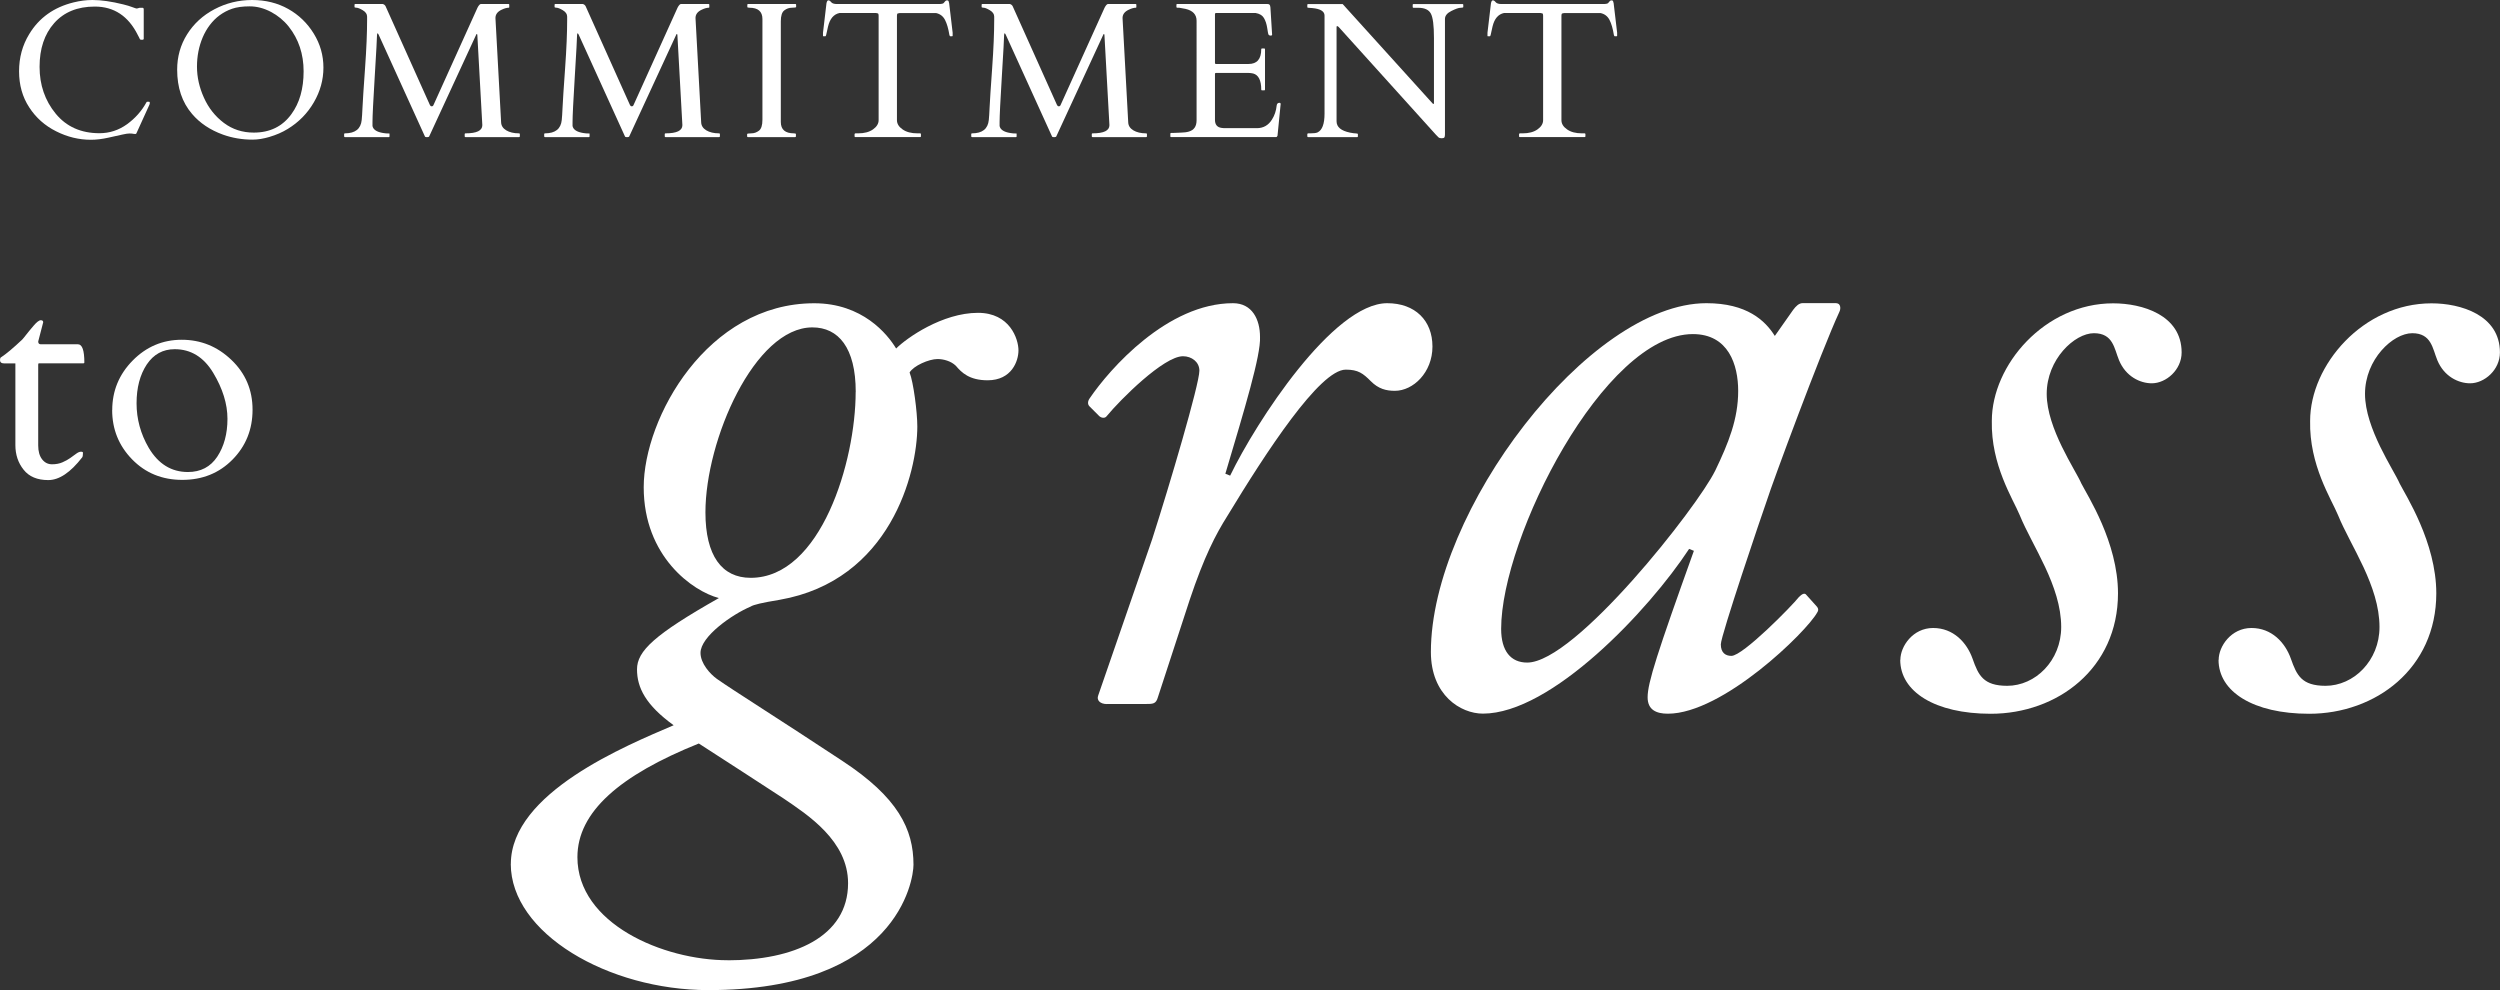 <?xml version="1.0" encoding="UTF-8"?>
<svg id="_レイヤー_2" data-name="レイヤー 2" xmlns="http://www.w3.org/2000/svg" viewBox="0 0 365.77 144.88">
  <rect x="0" y="0" width="365.77" height="144.88" fill="#333333" stroke="none"/>
  <defs>
    <style>
      .cls-1 {
        isolation: isolate;
      }

      .cls-2 {
        fill: #fff;
      }
    </style>
  </defs>
  <g id="_レイヤー_1-2" data-name="レイヤー 1">
    <g>
      <g id="GUIDE-2">
        <g class="cls-1">
          <path class="cls-2" d="M5.72,53.15c-.09,0-.13.06-.13.19v11.84c0,.86.19,1.53.57,2.02s.86.73,1.45.73,1.1-.1,1.53-.29c.44-.19.81-.4,1.14-.63s.61-.44.87-.63c.26-.19.49-.29.69-.29s.3.05.3.15c0,.34-.04.57-.11.67-1.72,2.22-3.37,3.33-4.97,3.33s-2.8-.5-3.6-1.51c-.81-1.01-1.21-2.21-1.21-3.61v-11.95H.64c-.4,0-.61-.13-.63-.39s.02-.42.12-.49c.76-.49,1.8-1.36,3.13-2.62.14-.16.34-.39.58-.71s.6-.74,1.06-1.29c.46-.54.82-.82,1.06-.82s.36.1.36.3c0,.03-.24.96-.73,2.81,0,.26.11.39.34.41h5.47c.63,0,.94.89.94,2.66,0,.08-.06.13-.17.13h-6.46Z"/>
          <path class="cls-2" d="M16.42,60c0-2.81,1-5.23,2.99-7.25s4.39-3.04,7.18-3.04,5.21.98,7.27,2.95c2.06,1.97,3.09,4.39,3.09,7.28s-.98,5.32-2.93,7.3-4.4,2.97-7.35,2.97-5.39-1-7.34-3c-1.95-2-2.92-4.41-2.92-7.22ZM21.76,65.52c1.4,2.36,3.31,3.54,5.73,3.54,1.87,0,3.31-.75,4.3-2.25.99-1.5,1.49-3.35,1.49-5.53s-.7-4.43-2.09-6.74c-1.39-2.3-3.27-3.45-5.63-3.45-1.73,0-3.09.75-4.09,2.24-.99,1.5-1.49,3.39-1.49,5.68s.59,4.47,1.78,6.51Z"/>
          <path class="cls-2" d="M74.74,126.41c0-10.43,16.92-17.34,23.82-20.3-4.09-2.96-5.36-5.5-5.36-8.18s2.54-5.08,11.98-10.43c-3.81-.99-11-6.06-11-16.21s9.3-26.92,24.95-26.92c7.05,0,10.71,4.51,11.98,6.62,1.55-1.55,6.77-5.22,11.98-5.22,4.65,0,5.92,3.81,5.92,5.5,0,1.55-.99,4.37-4.51,4.37-2.68,0-3.81-1.13-4.65-2.12-.71-.7-1.83-.99-2.68-.99-1.27,0-3.52.99-4.09,1.97.56,1.41,1.13,5.78,1.13,7.89,0,6.77-3.95,22.55-20.16,25.37-2.54.42-3.81.71-4.23.99-2.68,1.13-7.33,4.37-7.33,6.77,0,1.55,1.41,3.1,2.4,3.81,2.4,1.69,9.16,5.92,18.33,11.98,8.18,5.36,10.43,10.01,10.43,15.22,0,2.26-2.4,18.33-30.02,18.33-14.66,0-28.9-8.32-28.9-18.47ZM106.46,140.5c9.59,0,17.62-3.38,17.62-11.28,0-6.2-5.92-10.01-9.44-12.4-1.27-.85-10.43-6.77-12.4-8.04-11.56,4.65-17.76,10.01-17.76,16.63,0,9.73,12.55,15.08,21.99,15.08ZM125.2,57.34c0-6.48-2.54-9.44-6.34-9.44-8.46,0-15.65,16.49-15.65,27.06,0,6.34,2.4,9.58,6.62,9.58,10.29,0,15.36-17.06,15.36-27.21Z"/>
          <path class="cls-2" d="M161.95,103.01c-.99,0-1.55-.56-1.27-1.27l7.89-22.84c2.54-7.89,6.91-22.69,6.91-24.67,0-1.27-1.13-2.11-2.4-2.11-2.82,0-9.16,6.34-11.14,8.74-.28.42-.85.28-1.13,0l-1.41-1.41c-.28-.28-.28-.71,0-1.13,2.96-4.37,11.42-13.96,21-13.96,2.82,0,3.95,2.4,3.95,4.93.14,2.68-2.26,10.57-5.07,20.02l.7.28c3.81-7.89,15.08-25.23,22.98-25.23,4.09,0,6.62,2.54,6.62,6.34s-2.82,6.48-5.5,6.48c-1.27,0-2.4-.28-3.52-1.41-1.13-1.13-1.83-1.69-3.66-1.69-3.81,0-11.7,12.12-17.34,21.43-1.69,2.68-3.38,5.92-5.5,12.26l-4.65,14.24c-.28.99-.71.99-1.83.99h-5.64Z"/>
          <path class="cls-2" d="M268.69,44.37c.56,0,.7.71.42,1.27-2.68,5.78-9.87,25.23-10.57,27.49-.85,2.4-6.77,19.88-6.77,21.14s.71,1.69,1.55,1.69c1.69,0,8.88-7.33,9.87-8.6.42-.42.85-.71,1.13-.28l1.27,1.41c.42.42.56.7.28,1.13-1.55,2.82-13.81,14.8-21.85,14.8-1.69,0-2.96-.56-2.96-2.4,0-2.12,1.41-6.48,6.77-21.43l-.7-.28c-5.92,9.02-20.16,24.1-30.17,24.1-3.24,0-7.61-2.68-7.61-9.02,0-20.58,23.12-51.03,40.31-51.03,5.92,0,8.6,2.54,10.01,4.79l2.68-3.81c.42-.56.85-.99,1.41-.99h4.93ZM250.93,68.9c1.97-4.09,3.38-7.61,3.38-11.7,0-3.81-1.41-8.32-6.63-8.32-12.97,0-28.05,29.74-28.05,43.13,0,3.24,1.41,4.93,3.81,4.93,7.05,0,24.95-22.83,27.49-28.05Z"/>
          <path class="cls-2" d="M278.04,96.53c0-1.97,1.83-4.65,4.79-4.65s4.93,2.11,5.78,4.51,1.55,3.95,5.07,3.95c4.09,0,7.89-3.66,7.89-8.6,0-6.06-4.23-11.84-6.06-16.35-.99-2.4-4.23-7.33-4.09-13.81,0-8.18,7.75-17.2,17.76-17.2,4.23,0,10.01,1.69,10.01,7.19,0,2.54-2.26,4.51-4.37,4.51-1.69,0-3.81-.99-4.79-3.38-.7-1.69-.85-3.95-3.67-3.95s-6.91,3.81-6.91,8.88,4.23,11.14,5.07,13.11c.85,1.69,5.36,8.6,5.36,16.07,0,11-8.88,17.62-18.61,17.62-8.18,0-13.25-3.24-13.25-7.89Z"/>
          <path class="cls-2" d="M324.61,96.53c0-1.97,1.83-4.65,4.79-4.65s4.93,2.11,5.78,4.51,1.55,3.95,5.07,3.95c4.09,0,7.89-3.66,7.89-8.6,0-6.06-4.23-11.84-6.06-16.35-.99-2.4-4.23-7.33-4.09-13.81,0-8.18,7.75-17.2,17.76-17.2,4.23,0,10.01,1.69,10.01,7.19,0,2.54-2.26,4.51-4.37,4.51-1.69,0-3.81-.99-4.79-3.38-.7-1.69-.85-3.95-3.67-3.95s-6.91,3.81-6.91,8.88,4.23,11.14,5.07,13.11c.85,1.69,5.36,8.6,5.36,16.07,0,11-8.88,17.62-18.61,17.62-8.18,0-13.25-3.24-13.25-7.89Z"/>
        </g>
      </g>
      <g id="GUIDE-2-2" data-name="GUIDE-2">
        <g class="cls-1">
          <path class="cls-2" d="M19.93,19.54c-.05.07-.16.09-.34.05-.18-.04-.39-.06-.63-.06s-.58.05-1.02.15-1.13.25-2.07.46c-.94.21-1.8.31-2.57.31-1.75,0-3.45-.41-5.09-1.24-1.64-.82-2.96-1.99-3.94-3.51-.99-1.51-1.48-3.27-1.48-5.27s.49-3.81,1.48-5.43C5.71,2.61,7.88,1.06,10.77.35c.92-.23,1.84-.35,2.76-.35,1.26,0,2.76.21,4.49.64.52.13.97.26,1.33.4.36.14.59.21.67.21l.41-.11h.43c.11,0,.17.08.17.24v4.3c0,.09-.08.14-.25.14s-.26-.02-.29-.06c-.03-.04-.06-.09-.08-.15-.03-.06-.06-.12-.09-.19s-.06-.12-.1-.18c-.03-.06-.05-.1-.06-.12-1.38-2.77-3.48-4.16-6.29-4.16-2.53,0-4.51.81-5.94,2.42s-2.14,3.75-2.14,6.4.79,4.94,2.36,6.85c1.57,1.91,3.71,2.86,6.4,2.86,1.47,0,2.82-.44,4.03-1.31,1.21-.88,2.16-1.95,2.85-3.22.02-.06.07-.08.17-.08h.18c.09,0,.14.06.14.17s-.03.22-.08.32l-1.91,4.2Z"/>
          <path class="cls-2" d="M39.48,20.02c-.95.28-1.79.41-2.53.41-1.51,0-2.95-.24-4.32-.73-1.88-.68-3.39-1.69-4.53-3.03-1.46-1.7-2.18-3.86-2.18-6.48,0-1.89.48-3.61,1.45-5.16.97-1.55,2.3-2.78,4.01-3.68,1.71-.9,3.55-1.35,5.51-1.35s3.73.44,5.28,1.31,2.8,2.08,3.74,3.61c.94,1.53,1.41,3.18,1.41,4.97s-.47,3.48-1.4,5.08c-.93,1.61-2.21,2.91-3.83,3.9-.8.49-1.68.87-2.63,1.15ZM28.82,9.75c0,1.53.34,3.05,1.02,4.55.68,1.51,1.65,2.73,2.91,3.68,1.26.95,2.72,1.42,4.38,1.42,2.36,0,4.2-.9,5.51-2.71,1.19-1.63,1.78-3.71,1.78-6.25s-.73-4.72-2.18-6.55c-.71-.89-1.58-1.61-2.6-2.15-1.03-.54-2.06-.81-3.11-.81s-1.9.12-2.57.35c-.67.23-1.27.55-1.82.95s-1.02.88-1.44,1.43-.76,1.15-1.04,1.8c-.56,1.33-.84,2.75-.84,4.28Z"/>
          <path class="cls-2" d="M56.91,19.51c.06,0,.08.04.08.11v.33c0,.07-.03.11-.08.11h-6.45c-.07,0-.11-.04-.11-.11v-.33c0-.07.04-.11.11-.11,1.51,0,2.33-.65,2.46-1.95.04-.38.08-1.01.12-1.89s.16-2.77.37-5.68.3-5.26.3-7.05v-.51c0-.37-.21-.68-.63-.93s-.73-.37-.92-.37-.29-.04-.29-.11v-.33c0-.07.04-.11.11-.11h3.99c.17.03.32.13.43.3l6.48,14.44c.05.06.08.12.11.17.03.05.1.07.21.06.11,0,.19-.08.25-.24l6.41-14.18c.19-.37.37-.55.52-.55h4.02c.07,0,.11.04.11.11v.33c0,.07-.02.11-.07.11-.28,0-.62.09-1.02.28-.62.28-.93.69-.93,1.23l.83,15.27c.02.48.27.87.75,1.16.48.29,1.11.44,1.88.44.07,0,.11.04.11.11v.33c0,.07-.04.11-.11.11h-7.85c-.07,0-.11-.04-.11-.11v-.33c0-.07.04-.11.11-.11,1.65,0,2.47-.4,2.47-1.2l-.73-13.19c0-.09-.03-.14-.08-.14s-.08.04-.1.12l-6.87,14.87c-.04.06-.14.1-.32.1s-.28-.04-.3-.11l-6.77-14.89c-.06-.13-.11-.19-.16-.19s-.08.1-.08.3c0,.42-.11,2.42-.33,6-.22,3.57-.33,5.8-.33,6.69v.57c.11.53.63.87,1.56,1.02.27.05.55.07.84.07Z"/>
          <path class="cls-2" d="M86.18,19.51c.06,0,.08.04.08.11v.33c0,.07-.03.11-.08.11h-6.45c-.07,0-.11-.04-.11-.11v-.33c0-.07.04-.11.11-.11,1.51,0,2.33-.65,2.46-1.95.04-.38.08-1.01.12-1.89s.16-2.77.37-5.68.3-5.26.3-7.05v-.51c0-.37-.21-.68-.63-.93s-.73-.37-.92-.37-.29-.04-.29-.11v-.33c0-.07.04-.11.11-.11h3.99c.17.03.32.13.43.3l6.48,14.44c.05.06.08.12.11.17.03.05.1.07.21.06.11,0,.19-.08.25-.24l6.41-14.18c.19-.37.37-.55.52-.55h4.02c.07,0,.11.04.11.11v.33c0,.07-.02.11-.07.11-.28,0-.62.09-1.02.28-.62.28-.93.69-.93,1.23l.83,15.27c.02.48.27.87.75,1.16.48.29,1.11.44,1.88.44.07,0,.11.04.11.11v.33c0,.07-.04.11-.11.11h-7.85c-.07,0-.11-.04-.11-.11v-.33c0-.07.04-.11.11-.11,1.65,0,2.47-.4,2.47-1.2l-.73-13.19c0-.09-.03-.14-.08-.14s-.08.04-.1.12l-6.87,14.87c-.04.06-.14.1-.32.1s-.28-.04-.3-.11l-6.77-14.89c-.06-.13-.11-.19-.16-.19s-.08.1-.08.3c0,.42-.11,2.42-.33,6-.22,3.57-.33,5.8-.33,6.69v.57c.11.53.63.87,1.56,1.02.27.05.55.07.84.07Z"/>
          <path class="cls-2" d="M111.55,2.79c0-1.11-.64-1.66-1.91-1.66-.2,0-.3-.04-.3-.11v-.33c0-.07.04-.11.11-.11h6.92c.07,0,.11.04.11.11v.33c0,.07-.2.11-.61.11s-.78.13-1.12.39-.51.79-.51,1.59v14.74c0,1.11.64,1.66,1.92,1.66.19,0,.29.04.29.11v.33c0,.07-.04.11-.11.11h-6.92c-.07,0-.11-.04-.11-.11v-.33c0-.07.2-.11.61-.11s.78-.13,1.12-.39c.34-.26.51-.79.51-1.59V2.79Z"/>
          <path class="cls-2" d="M125.04,19.62c0-.07.04-.11.12-.11h.39c.9,0,1.63-.19,2.18-.58.55-.39.82-.84.82-1.35V2.28c0-.19-.04-.3-.12-.32-.08-.02-.17-.04-.28-.06h-5.31c-.86.18-1.42.84-1.69,1.98-.15.61-.23,1-.26,1.17-.03.17-.08.26-.15.26h-.25c-.06,0-.08-.02-.08-.06v-.46l.51-4.31c.06-.29.15-.43.28-.43s.27.09.41.27c.15.18.43.27.84.27h14.89c.4,0,.64-.05.72-.14.08-.09.16-.18.23-.27.07-.09.17-.13.28-.13s.19.05.22.14.06.19.08.29l.51,4.31v.46s-.03.06-.08.06h-.25c-.07,0-.12-.07-.15-.21-.15-.92-.36-1.65-.64-2.19s-.71-.87-1.31-1h-5.32c-.11.02-.21.04-.28.06-.08.02-.12.13-.12.32v15.29c0,.52.27.97.82,1.35.55.39,1.27.58,2.18.58h.4c.07,0,.11.04.11.11v.33c0,.07-.04.11-.11.11h-9.49c-.07,0-.11-.04-.11-.11v-.33Z"/>
          <path class="cls-2" d="M148.66,19.51c.06,0,.08.04.08.11v.33c0,.07-.03.11-.08.11h-6.45c-.07,0-.11-.04-.11-.11v-.33c0-.07.04-.11.11-.11,1.51,0,2.33-.65,2.46-1.95.04-.38.08-1.01.12-1.89s.16-2.77.37-5.68.3-5.26.3-7.05v-.51c0-.37-.21-.68-.63-.93s-.73-.37-.92-.37-.29-.04-.29-.11v-.33c0-.07.04-.11.11-.11h3.99c.17.03.32.13.43.3l6.48,14.44c.05.06.08.12.11.17.03.05.1.07.21.06.11,0,.19-.08.25-.24l6.41-14.18c.19-.37.37-.55.52-.55h4.02c.07,0,.11.04.11.11v.33c0,.07-.02.11-.07.11-.28,0-.62.09-1.02.28-.62.28-.93.69-.93,1.23l.83,15.27c.02.48.27.87.75,1.16.48.29,1.11.44,1.88.44.07,0,.11.04.11.11v.33c0,.07-.04.11-.11.11h-7.85c-.07,0-.11-.04-.11-.11v-.33c0-.07.04-.11.11-.11,1.65,0,2.47-.4,2.47-1.2l-.73-13.19c0-.09-.03-.14-.08-.14s-.08.04-.1.12l-6.87,14.87c-.04.06-.14.1-.32.1s-.28-.04-.3-.11l-6.77-14.89c-.06-.13-.11-.19-.16-.19s-.08.1-.08.3c0,.42-.11,2.42-.33,6-.22,3.57-.33,5.8-.33,6.69v.57c.11.53.63.87,1.56,1.02.27.05.55.07.84.07Z"/>
          <path class="cls-2" d="M171.23,19.95v-.39c0-.07.04-.11.11-.11h.3c.39-.03.78-.04,1.19-.05s.77-.05,1.11-.15c.76-.22,1.13-.77,1.13-1.66V3.04c0-.91-.54-1.49-1.62-1.74-.3-.06-.61-.12-.93-.17h-.29c-.07,0-.11-.04-.11-.11v-.33c0-.07.04-.11.11-.11h13.14c.17,0,.29.03.36.09.07.06.12.19.14.39l.25,4.01c0,.09-.07.14-.21.14s-.24-.04-.3-.12c-.06-.09-.13-.43-.21-1.01-.09-.58-.25-1.06-.48-1.45-.23-.39-.64-.63-1.22-.73h-5.76c-.12,0-.18.06-.18.18v7.14c0,.09.05.14.14.14h4.78c1.23,0,1.85-.72,1.85-2.16,0-.07.04-.11.11-.11h.33c.07,0,.11.04.11.11v5.91c0,.07-.04.11-.11.11h-.33c-.07,0-.11-.04-.11-.11,0-1.36-.4-2.15-1.19-2.36-.22-.05-.46-.08-.7-.08h-4.74c-.09,0-.14.05-.14.14v6.73c0,.69.32,1.08.95,1.17.18.03.38.04.58.04h4.6c.95,0,1.69-.42,2.21-1.26.38-.6.61-1.28.69-2.06.03-.26.17-.39.41-.39.11,0,.17.06.17.18l-.46,4.64c-.06.13-.12.19-.19.19h-15.39c-.07,0-.11-.04-.11-.11Z"/>
          <path class="cls-2" d="M191.38,20.06c-.07,0-.11-.04-.11-.11v-.33c0-.07.05-.11.14-.11h.32c.51,0,.85-.05,1.04-.14.68-.33,1.02-1.24,1.02-2.74V2.28c0-.62-.6-.99-1.8-1.1-.27-.03-.45-.04-.56-.04s-.16-.04-.16-.11v-.33c0-.07.04-.11.11-.11h5.06l13.11,14.49s.08.08.1.1c.02.02.05.03.09.03s.06-.04.06-.12V5.57c0-1.83-.15-3.03-.46-3.59-.3-.56-.92-.84-1.84-.84h-.7c-.07,0-.11-.04-.11-.11v-.33c0-.07.04-.11.11-.11h7.18c.07,0,.11.04.11.11v.33c0,.07-.14.11-.41.11s-.72.16-1.34.47c-.62.31-.93.7-.93,1.16v16.9c0,.2-.03.35-.08.43-.06.09-.19.13-.39.13s-.36-.04-.46-.12c-.1-.08-.22-.2-.36-.36l-14.25-15.79c-.09-.09-.17-.14-.25-.14-.05,0-.07.05-.07.14v13.79c0,.84.66,1.39,1.99,1.66.37.07.65.11.84.11s.29.04.29.11v.33c0,.07-.04.11-.11.11h-7.18Z"/>
          <path class="cls-2" d="M222.26,19.62c0-.07.04-.11.12-.11h.39c.9,0,1.63-.19,2.18-.58.55-.39.82-.84.82-1.35V2.28c0-.19-.04-.3-.12-.32-.08-.02-.17-.04-.28-.06h-5.31c-.86.18-1.42.84-1.69,1.98-.15.61-.23,1-.26,1.17-.03.17-.08.26-.15.26h-.25c-.06,0-.08-.02-.08-.06v-.46l.51-4.31c.06-.29.15-.43.28-.43s.27.09.41.27c.15.18.43.27.84.27h14.89c.4,0,.64-.05.72-.14.08-.09.16-.18.23-.27.07-.09.17-.13.28-.13s.19.05.22.14.06.19.08.29l.51,4.31v.46s-.03.06-.08.06h-.25c-.07,0-.12-.07-.15-.21-.15-.92-.36-1.65-.64-2.19s-.71-.87-1.31-1h-5.32c-.11.02-.21.04-.28.06-.08.02-.12.13-.12.32v15.29c0,.52.27.97.82,1.35.55.39,1.27.58,2.18.58h.4c.07,0,.11.04.11.11v.33c0,.07-.04.11-.11.11h-9.49c-.07,0-.11-.04-.11-.11v-.33Z"/>
        </g>
      </g>
    </g>
  </g>
</svg>